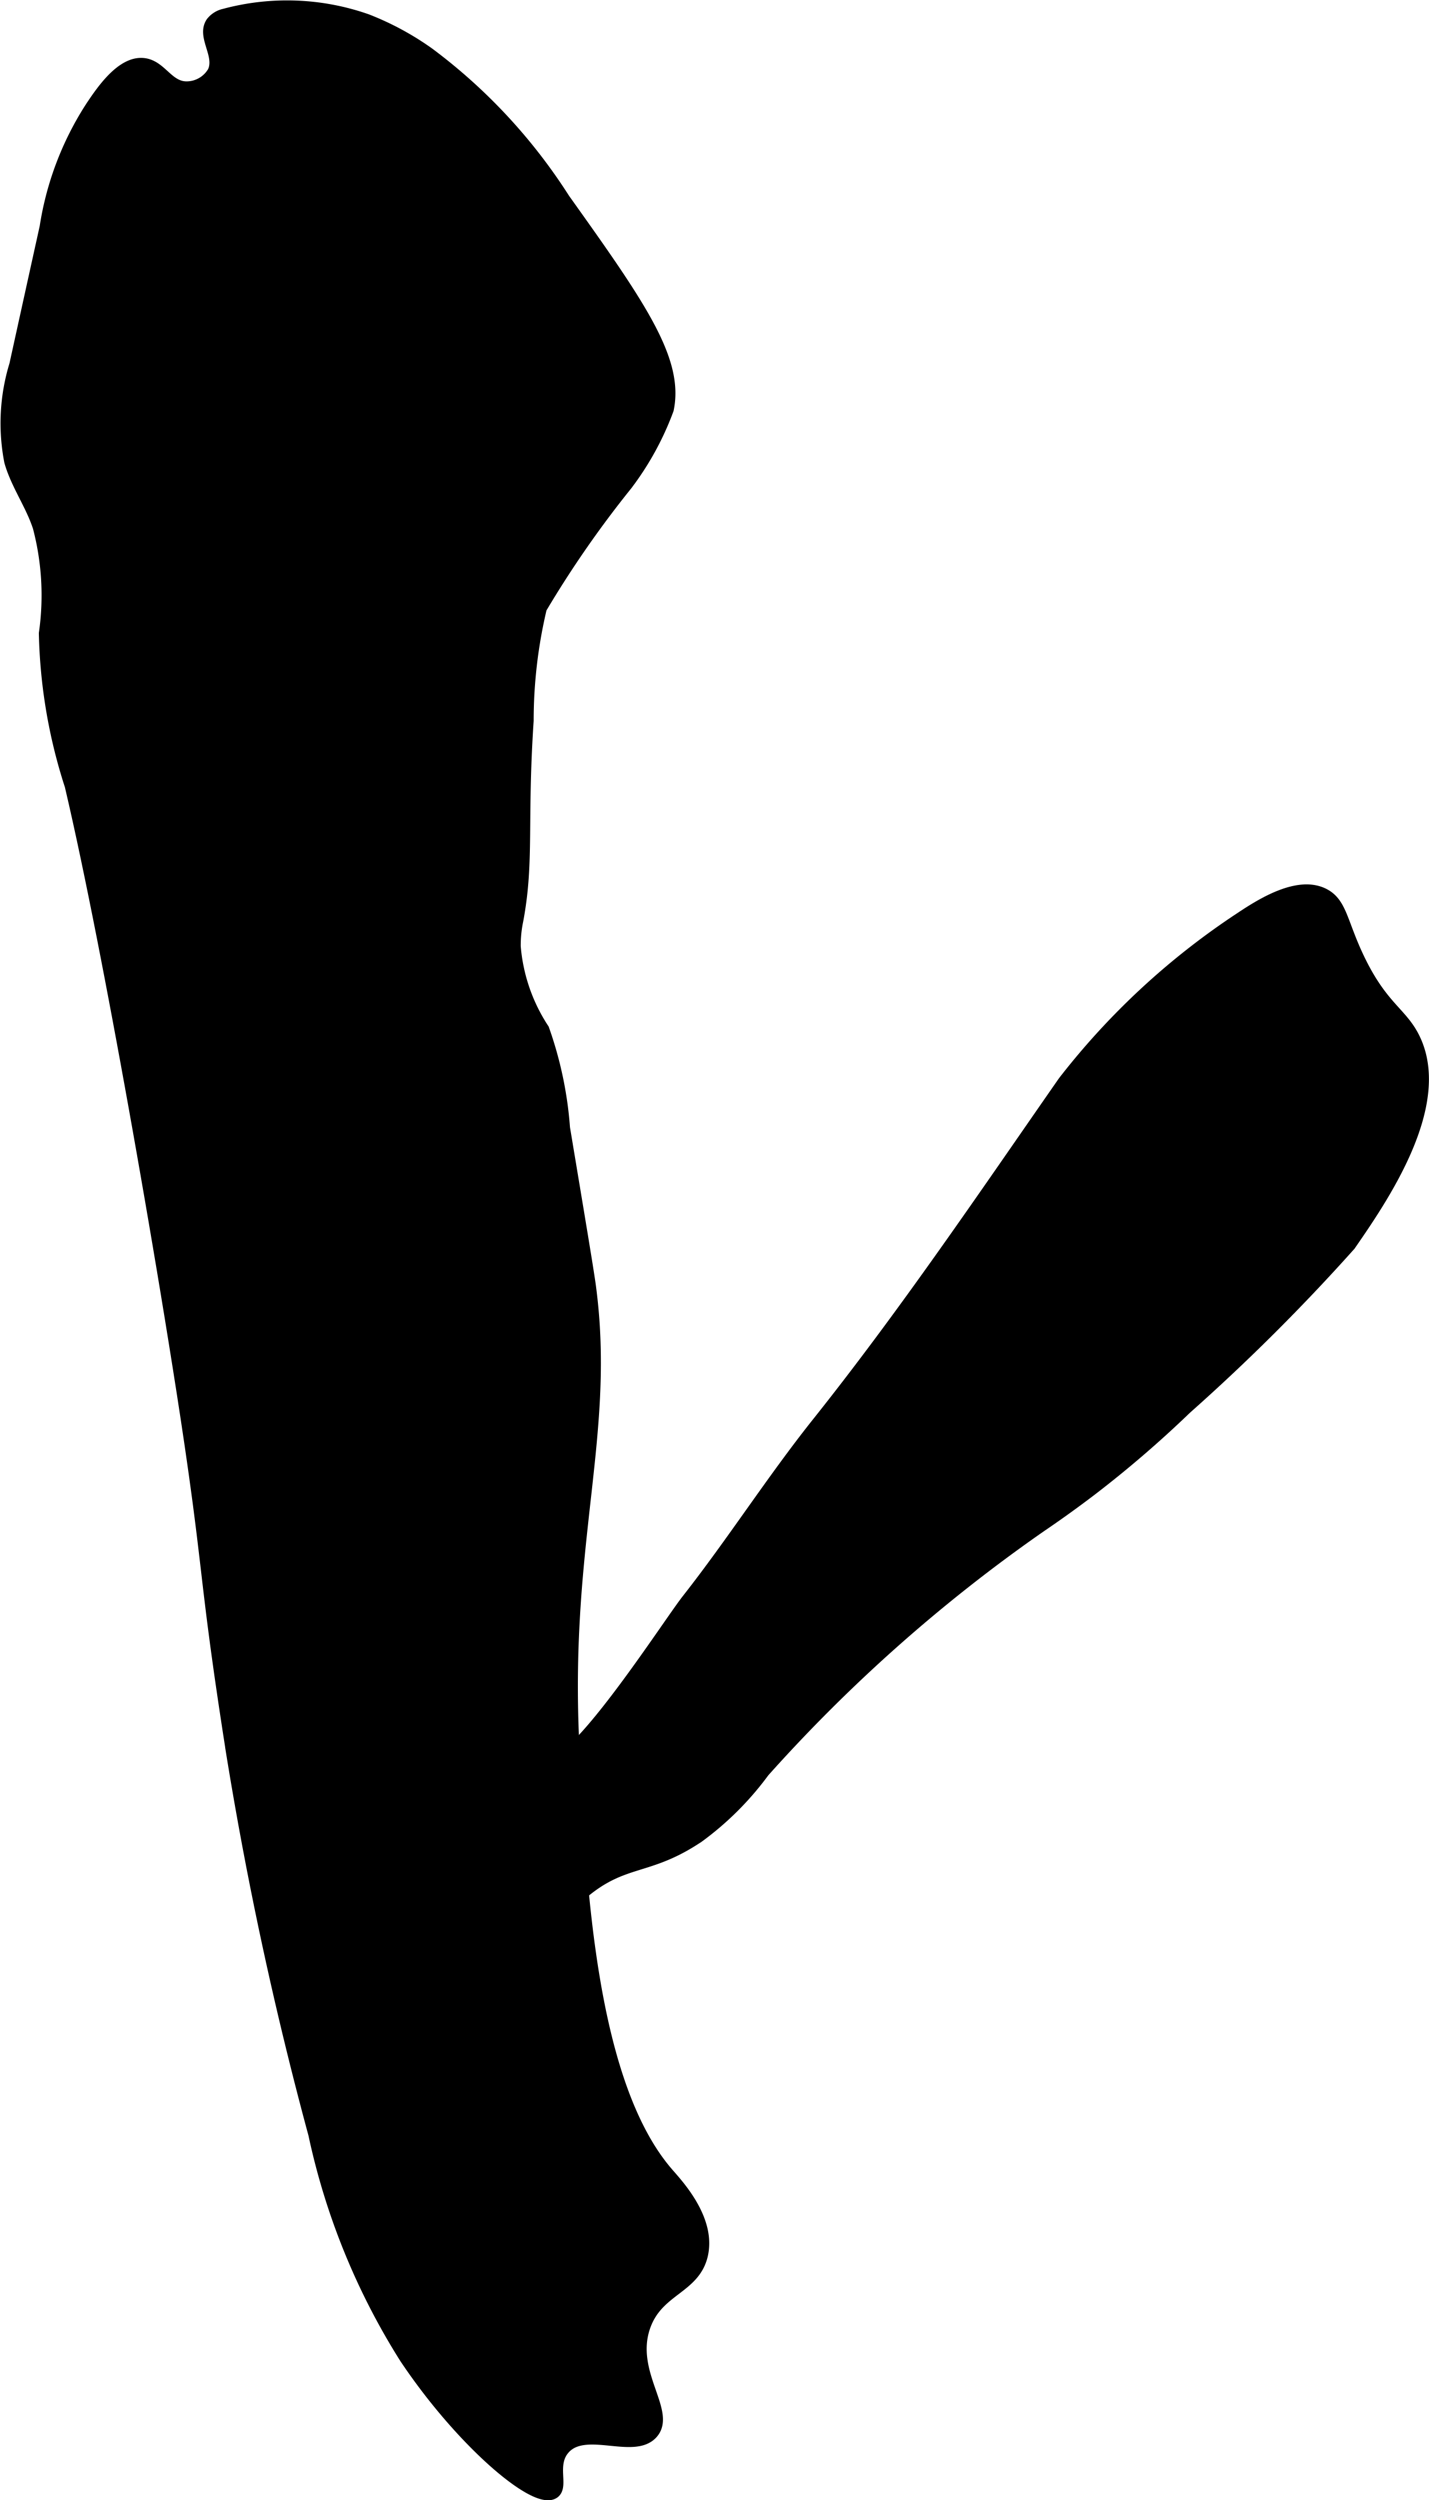 <?xml version="1.0" encoding="UTF-8"?>
<svg xmlns="http://www.w3.org/2000/svg"
     version="1.1"
     width="6.073mm"
     height="10.624mm"
     viewBox="0 0 17.215 30.116">
   <defs>
      <style type="text/css">
      .a {
        stroke: #000;
        stroke-miterlimit: 10;
        stroke-width: 0.15px;
      }
    </style>
   </defs>
   <path class="a"
         d="M.552,2.736Q.369,3.565.187,4.394A2.4,2.4,0,0,0,.126,5.559c.079.277.256.517.344.791A3.237,3.237,0,0,1,.543,7.629a6.365,6.365,0,0,0,.311,1.833c.447,1.902,1.097,5.639,1.403,7.663.285,1.888.207,1.856.543,3.996a45.366,45.366,0,0,0,.989,4.585,8.288,8.288,0,0,0,1.097,2.693c.674,1.008,1.566,1.767,1.781,1.625.113-.074-.043-.339.125-.531.255-.291.843.06,1.062-.188.223-.251-.287-.722-.094-1.281.157-.456.606-.461.695-.87.093-.424-.297-.838-.412-.971-.952-1.095-1.066-3.568-1.141-5.212-.112-2.423.439-3.707.202-5.478-.025-.186-.121-.759-.312-1.906a4.545,4.545,0,0,0-.25-1.188,2.132,2.132,0,0,1-.344-1,1.5,1.5,0,0,1,.031-.312c.134-.711.044-1.2.125-2.406a5.881,5.881,0,0,1,.159-1.357A12.746,12.746,0,0,1,7.544,5.838a3.506,3.506,0,0,0,.498-.908c.123-.591-.333-1.246-1.25-2.531a6.637,6.637,0,0,0-1.625-1.75,3.409,3.409,0,0,0-.75-.406A2.898,2.898,0,0,0,2.707.179a.266.266,0,0,0-.153.094C2.44.438,2.671.665,2.573.868a.378.378,0,0,1-.312.187c-.24.01-.318-.257-.531-.281-.261-.03-.503.328-.634.526A3.696,3.696,0,0,0,.552,2.736Z"/>
   <path class="a"
         d="M6.631,21.241A3.005,3.005,0,0,0,5.746,22.696a.656.656,0,0,0,.054.386.611.611,0,0,0,.46.348c.273.016.363-.296.75-.625.507-.431.795-.274,1.406-.687a3.636,3.636,0,0,0,.781-.781,19.133,19.133,0,0,1,3.312-2.938c.111-.076.337-.229.64-.46a13.379,13.379,0,0,0,1.136-.978,24.112,24.112,0,0,0,1.974-1.967c.379-.549,1.155-1.669.781-2.469-.151-.324-.39-.378-.677-.979-.206-.431-.208-.664-.416-.771-.302-.156-.735.11-.99.28a8.852,8.852,0,0,0-2.139,1.977c-.966,1.388-1.91,2.786-2.962,4.107-.549.689-1.026,1.438-1.57,2.131C8.051,19.57,6.982,21.241,6.631,21.241Z"/>
</svg>
